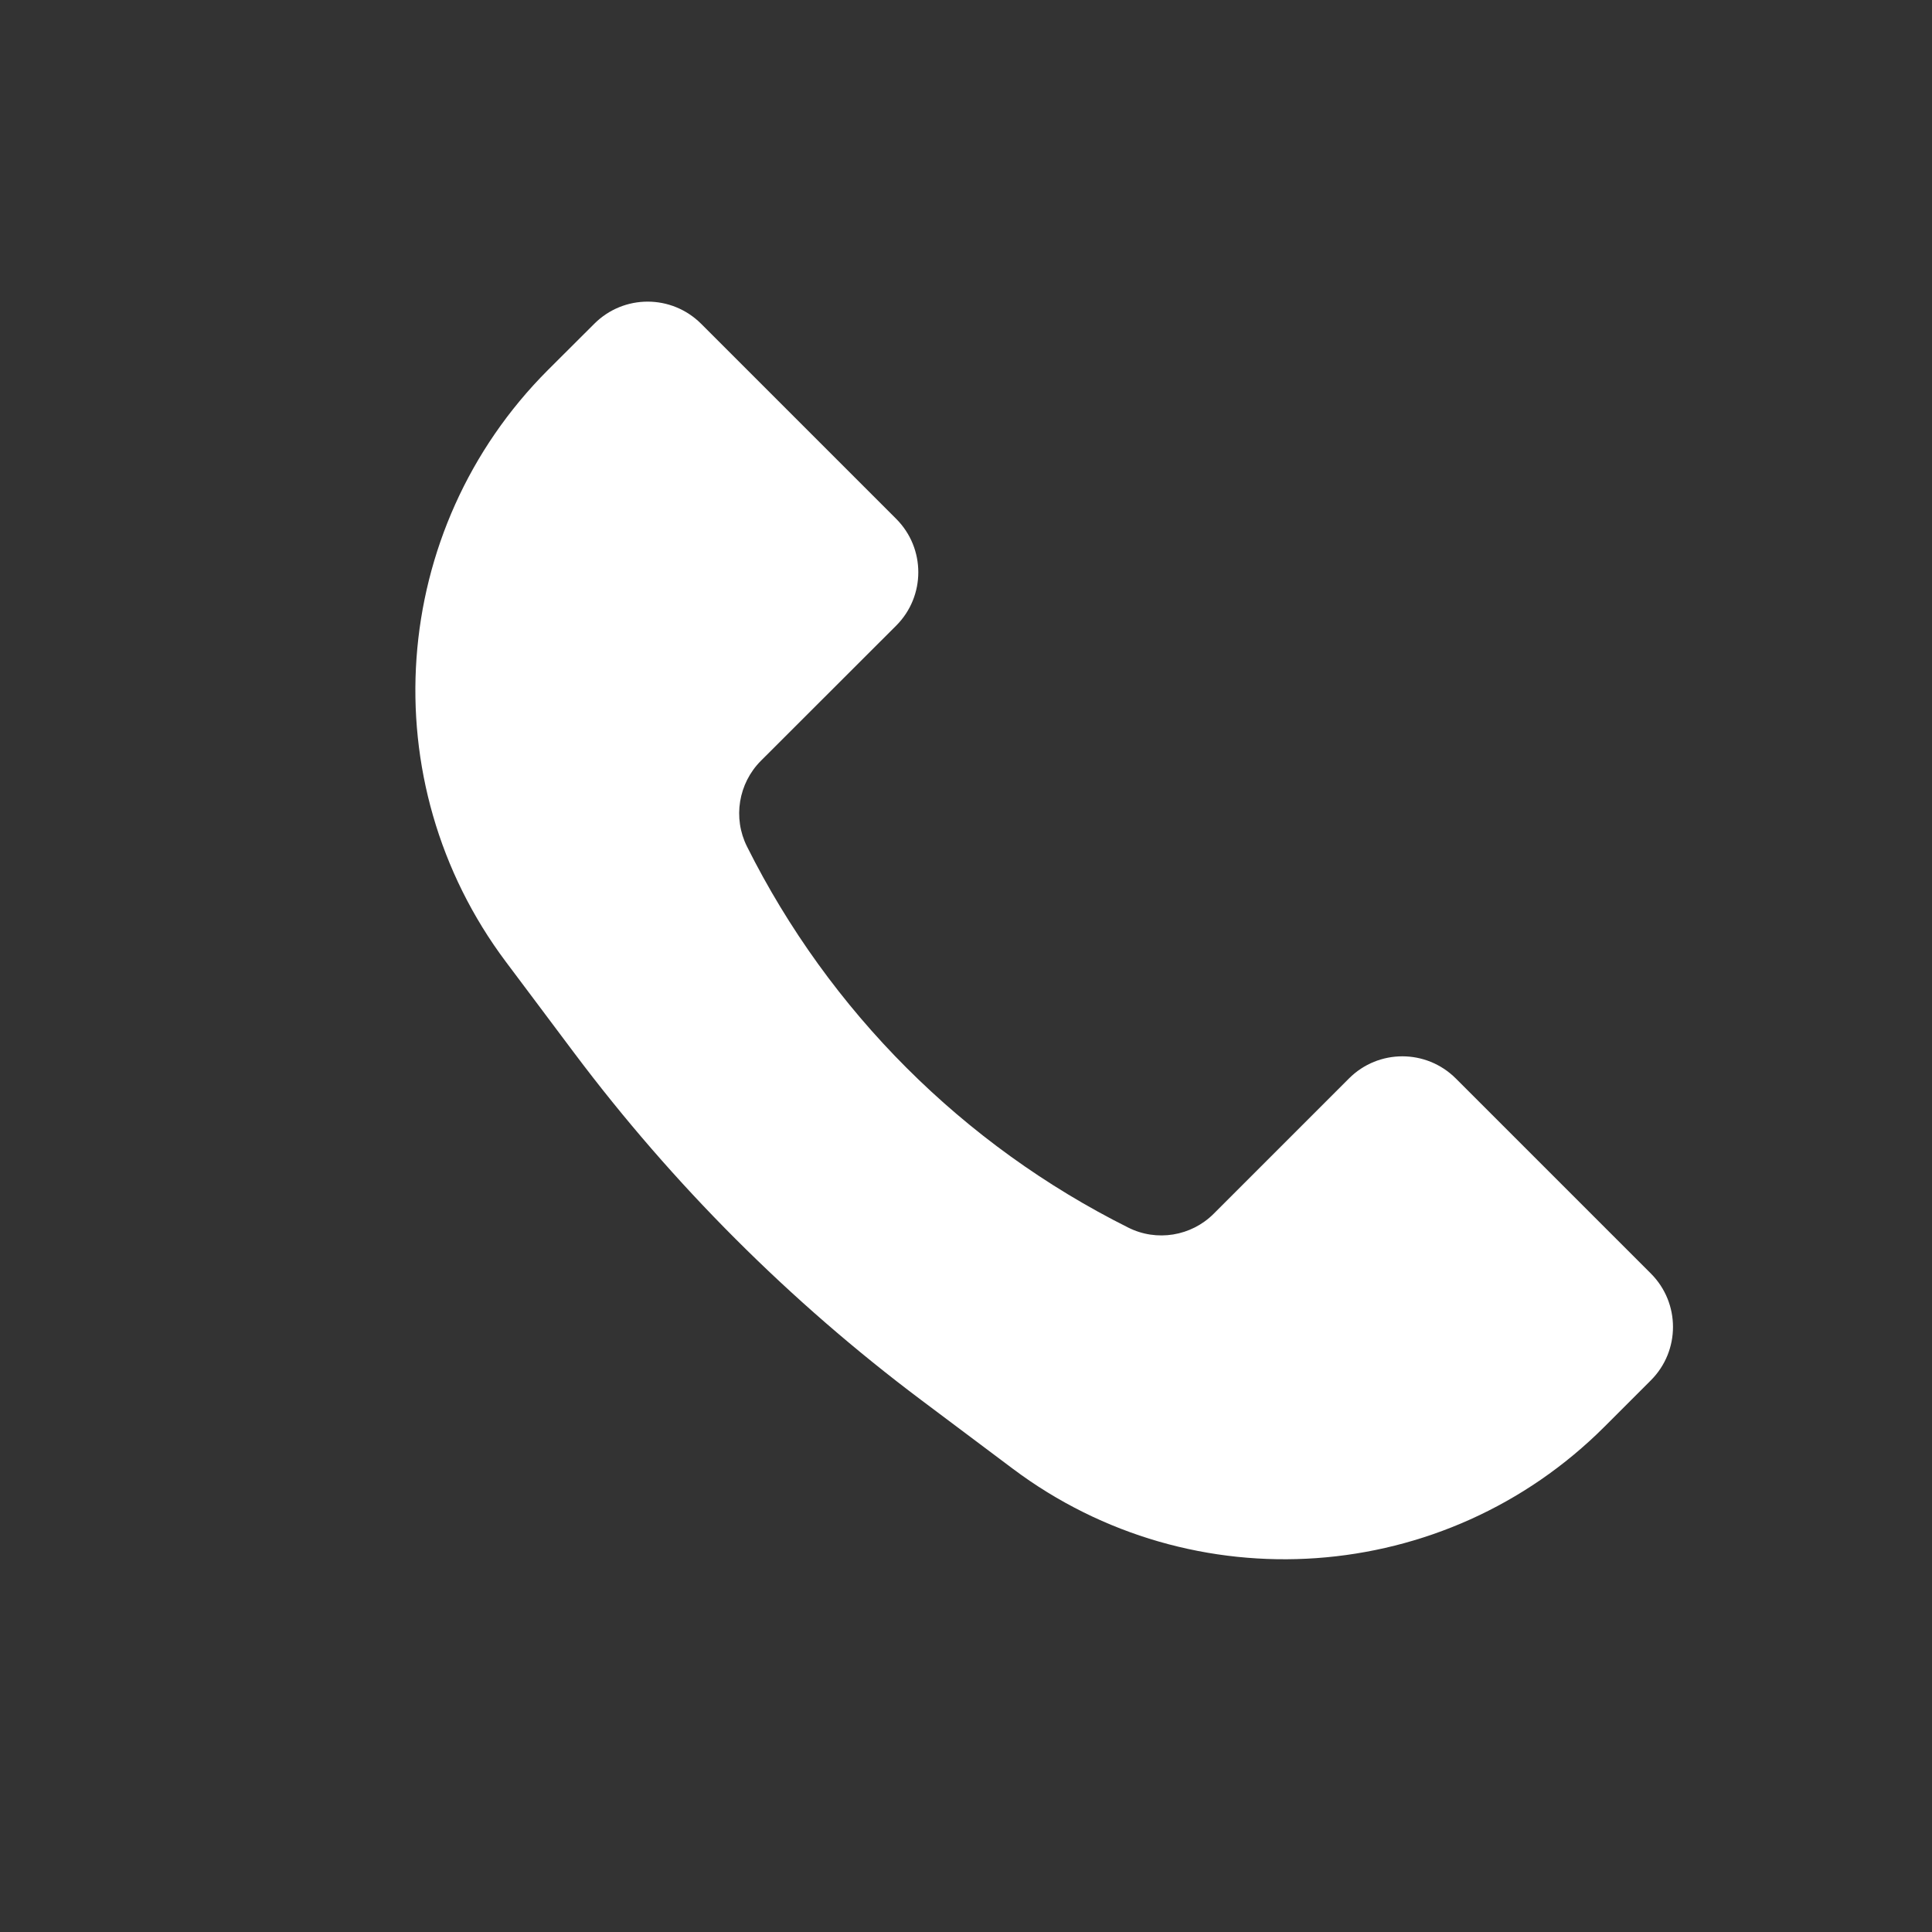 <?xml version="1.0" encoding="UTF-8"?> <svg xmlns="http://www.w3.org/2000/svg" width="16" height="16" viewBox="0 0 16 16" fill="none"><rect x="0" y="0" width="16" height="16" fill="#333333" stroke="none"/><path d="M4.538 3.064L4.922 2.681C5.166 2.437 5.561 2.437 5.806 2.681L7.422 4.297C7.666 4.541 7.666 4.937 7.422 5.181L6.301 6.301C6.115 6.488 6.068 6.774 6.186 7.01C6.869 8.376 7.977 9.483 9.343 10.166C9.579 10.285 9.865 10.238 10.051 10.052L11.172 8.931C11.416 8.687 11.811 8.687 12.056 8.931L13.672 10.547C13.916 10.791 13.916 11.187 13.672 11.431L13.288 11.815C11.969 13.134 9.88 13.283 8.387 12.163L7.631 11.596C6.542 10.779 5.574 9.811 4.756 8.721L4.19 7.966C3.07 6.473 3.219 4.384 4.538 3.064Z" fill="white"></path></svg> 